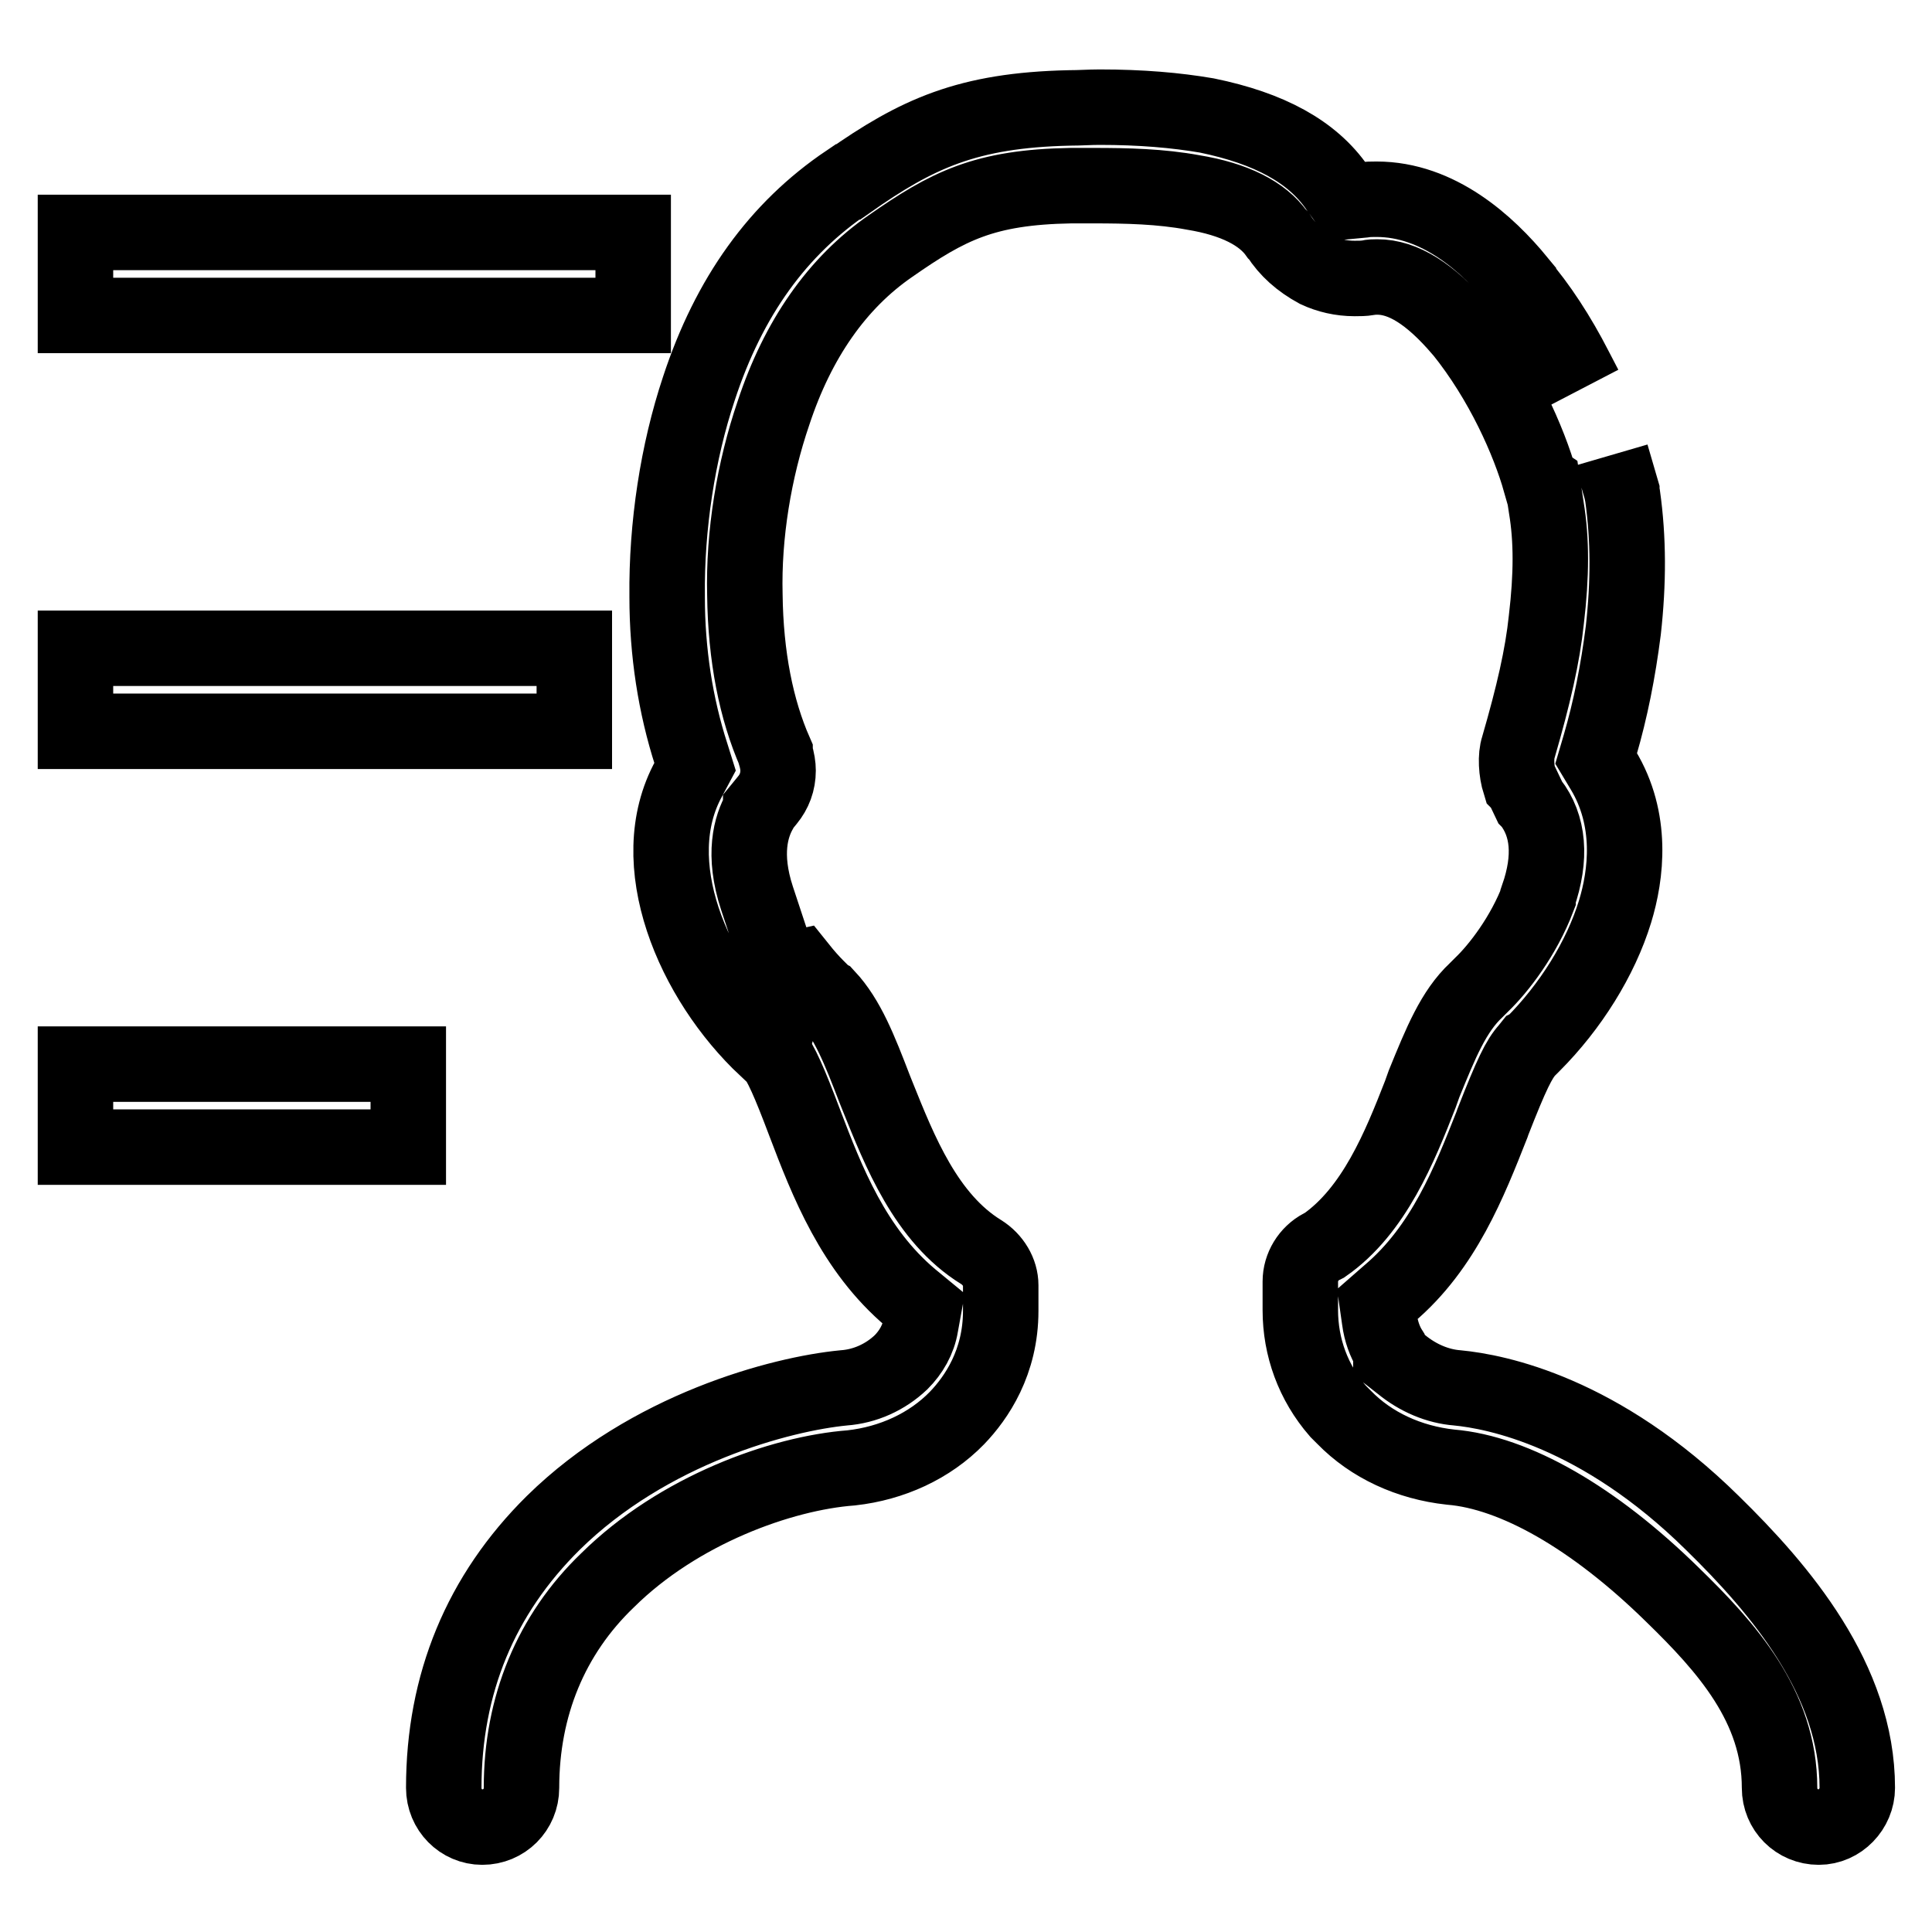 <?xml version="1.0" encoding="utf-8"?>
<!-- Svg Vector Icons : http://www.onlinewebfonts.com/icon -->
<!DOCTYPE svg PUBLIC "-//W3C//DTD SVG 1.1//EN" "http://www.w3.org/Graphics/SVG/1.1/DTD/svg11.dtd">
<svg version="1.1" xmlns="http://www.w3.org/2000/svg" xmlns:xlink="http://www.w3.org/1999/xlink" x="0px" y="0px" viewBox="0 0 256 256" enable-background="new 0 0 256 256" xml:space="preserve">
<g> <path stroke-width="10" fill-opacity="0" stroke="#000000"  d="M213.5,60.3l1.4,4.8l0,0.1l0.1,0.5c0.8,5.7,0.8,11.5,0.1,17.8c-0.7,5.5-1.7,10.5-3.1,15.3l-0.5,1.7l0.9,1.5 c4,6.6,3.1,13.9,1.6,18.8c-1.9,6.2-5.9,12.6-10.9,17.6l-0.1,0.1l-0.2,0.1l-0.4,0.5c-1.1,1.2-2.1,3.2-4.6,9.6l-0.1,0.3 c-3,7.6-6.4,16.3-13.6,22.4l-1.6,1.4l0.3,2.1c0.2,1.5,0.7,2.9,1.4,4l0.1,0.3v0.5l1.4,1.1c2.2,1.8,4.8,2.9,7.4,3.1 c5.2,0.5,18.9,3.2,33.8,17.9c9,8.8,19.2,20.8,19.2,35.1c0,2.8-2.3,5.2-5.1,5.2c-2.9,0-5.2-2.3-5.2-5.2c0-10.8-7-18.6-14.2-25.6 c-10.4-10.2-20.9-16.2-29.4-16.9c-5.5-0.6-10.5-2.9-14.1-6.6l-0.8-0.8c-3.3-3.8-5-8.5-5-13.4v-3.8c0-1.9,1.1-3.7,2.8-4.6l0.2-0.1 l0.2-0.1c6.6-4.6,10-13.1,12.7-20l0.5-1.4c2.2-5.4,3.9-9.6,6.9-12.4l0.5-0.5l0.1-0.1l0.1-0.1c2.3-2.2,5.6-6.5,7.5-11.5l0-0.1l0-0.1 c1.8-5.2,1.4-9.4-1-12.5l-0.1-0.1l-1-2.1l-0.3-0.3c-0.5-1.6-0.6-3.6-0.2-4.8c2-6.9,3.2-12.1,3.7-16.9c0.7-5.9,0.7-10.6,0-14.8 l-0.5-3.3l-0.3-0.2c-1.5-5.3-5-13.3-10.4-20l-0.1-0.1c-4.1-4.8-7.7-7-11.1-7c-0.4,0-0.8,0-1.2,0.1c-0.6,0.1-1.2,0.1-1.8,0.1 c-1.8,0-3.5-0.4-5-1.1c-2.2-1.2-3.9-2.7-5.1-4.6l-0.1-0.1l-0.1-0.1c-1.9-2.7-5.6-4.6-11.1-5.5c-4.3-0.8-8.8-0.9-13.2-0.9l-3,0 c-11.5,0.2-16.3,2.7-23.9,8c-7.1,4.9-12.3,12.4-15.5,22.1c-2.6,7.6-4,16.2-3.8,24.1c0.1,8.2,1.5,15.2,4,20.9l0,0.1 c0.3,1,0.4,1.7,0.4,2.3c0,1.5-0.5,2.8-1.4,3.9l-0.9,1.1v0.1l-0.1,0.2c-1.2,2.1-2.3,5.8-0.4,11.6l4,12.1l0.7-2.7l0.9-0.2 c0.8,1,1.6,1.9,2.3,2.6l1.2,1.2l0.2,0.1c2.7,2.9,4.3,7,6.3,12.2l0.2,0.5l0.2,0.5c2.9,7.2,6.4,16.1,13.7,20.6c1.6,1,2.6,2.7,2.6,4.4 v3.4c0,6.8-3.2,11.5-5.8,14.2c-3.6,3.7-8.6,6-14,6.6c-9.3,0.7-22.9,5.6-32.3,14.9c-7.5,7.2-11.4,16.7-11.4,27.5 c0,2.9-2.3,5.2-5.2,5.2c-2.8,0-5.1-2.3-5.1-5.2c0-13.8,4.9-25.6,14.5-35.1c12.7-12.5,30.2-17.1,38.5-17.9c2.8-0.2,5.5-1.4,7.6-3.4 c1.3-1.3,2.3-3,2.6-4.9l0.4-2.2l-1.7-1.4c-7.6-6.4-11.1-15.4-14.1-23.3c-2-5.3-3.1-7.8-4.2-9.2l-0.4-0.4l-0.4-0.2l-0.1,0 c-9.6-9-16.4-24.6-10.2-35.8l0.8-1.5l-0.5-1.6c-2.1-6.5-3.2-13.6-3.2-20.9l0-0.1c-0.1-9.3,1.4-19.1,4.2-27.5 c4-12.2,10.5-21.2,19.7-27.4l0.1,0c9.1-6.4,15.8-9.5,29.3-9.8c1.4,0,2.7-0.1,4-0.1c5.5,0,10.1,0.4,14.2,1.1 c8.3,1.7,14,4.8,17.3,9.6l1.3,1.8l2.1-0.2c0.6-0.1,1.2-0.1,1.8-0.1c8.2,0,14.7,5.9,18.8,10.9l0,0.1c2.7,3.1,5.3,7.1,7.5,11.4 l1.3,2.5 M10,30.8v11h73.9v-11H10z M10,96.9h66.1v-11H10V96.9z M10,152h44.1v-11H10V152z"/></g>
</svg>
